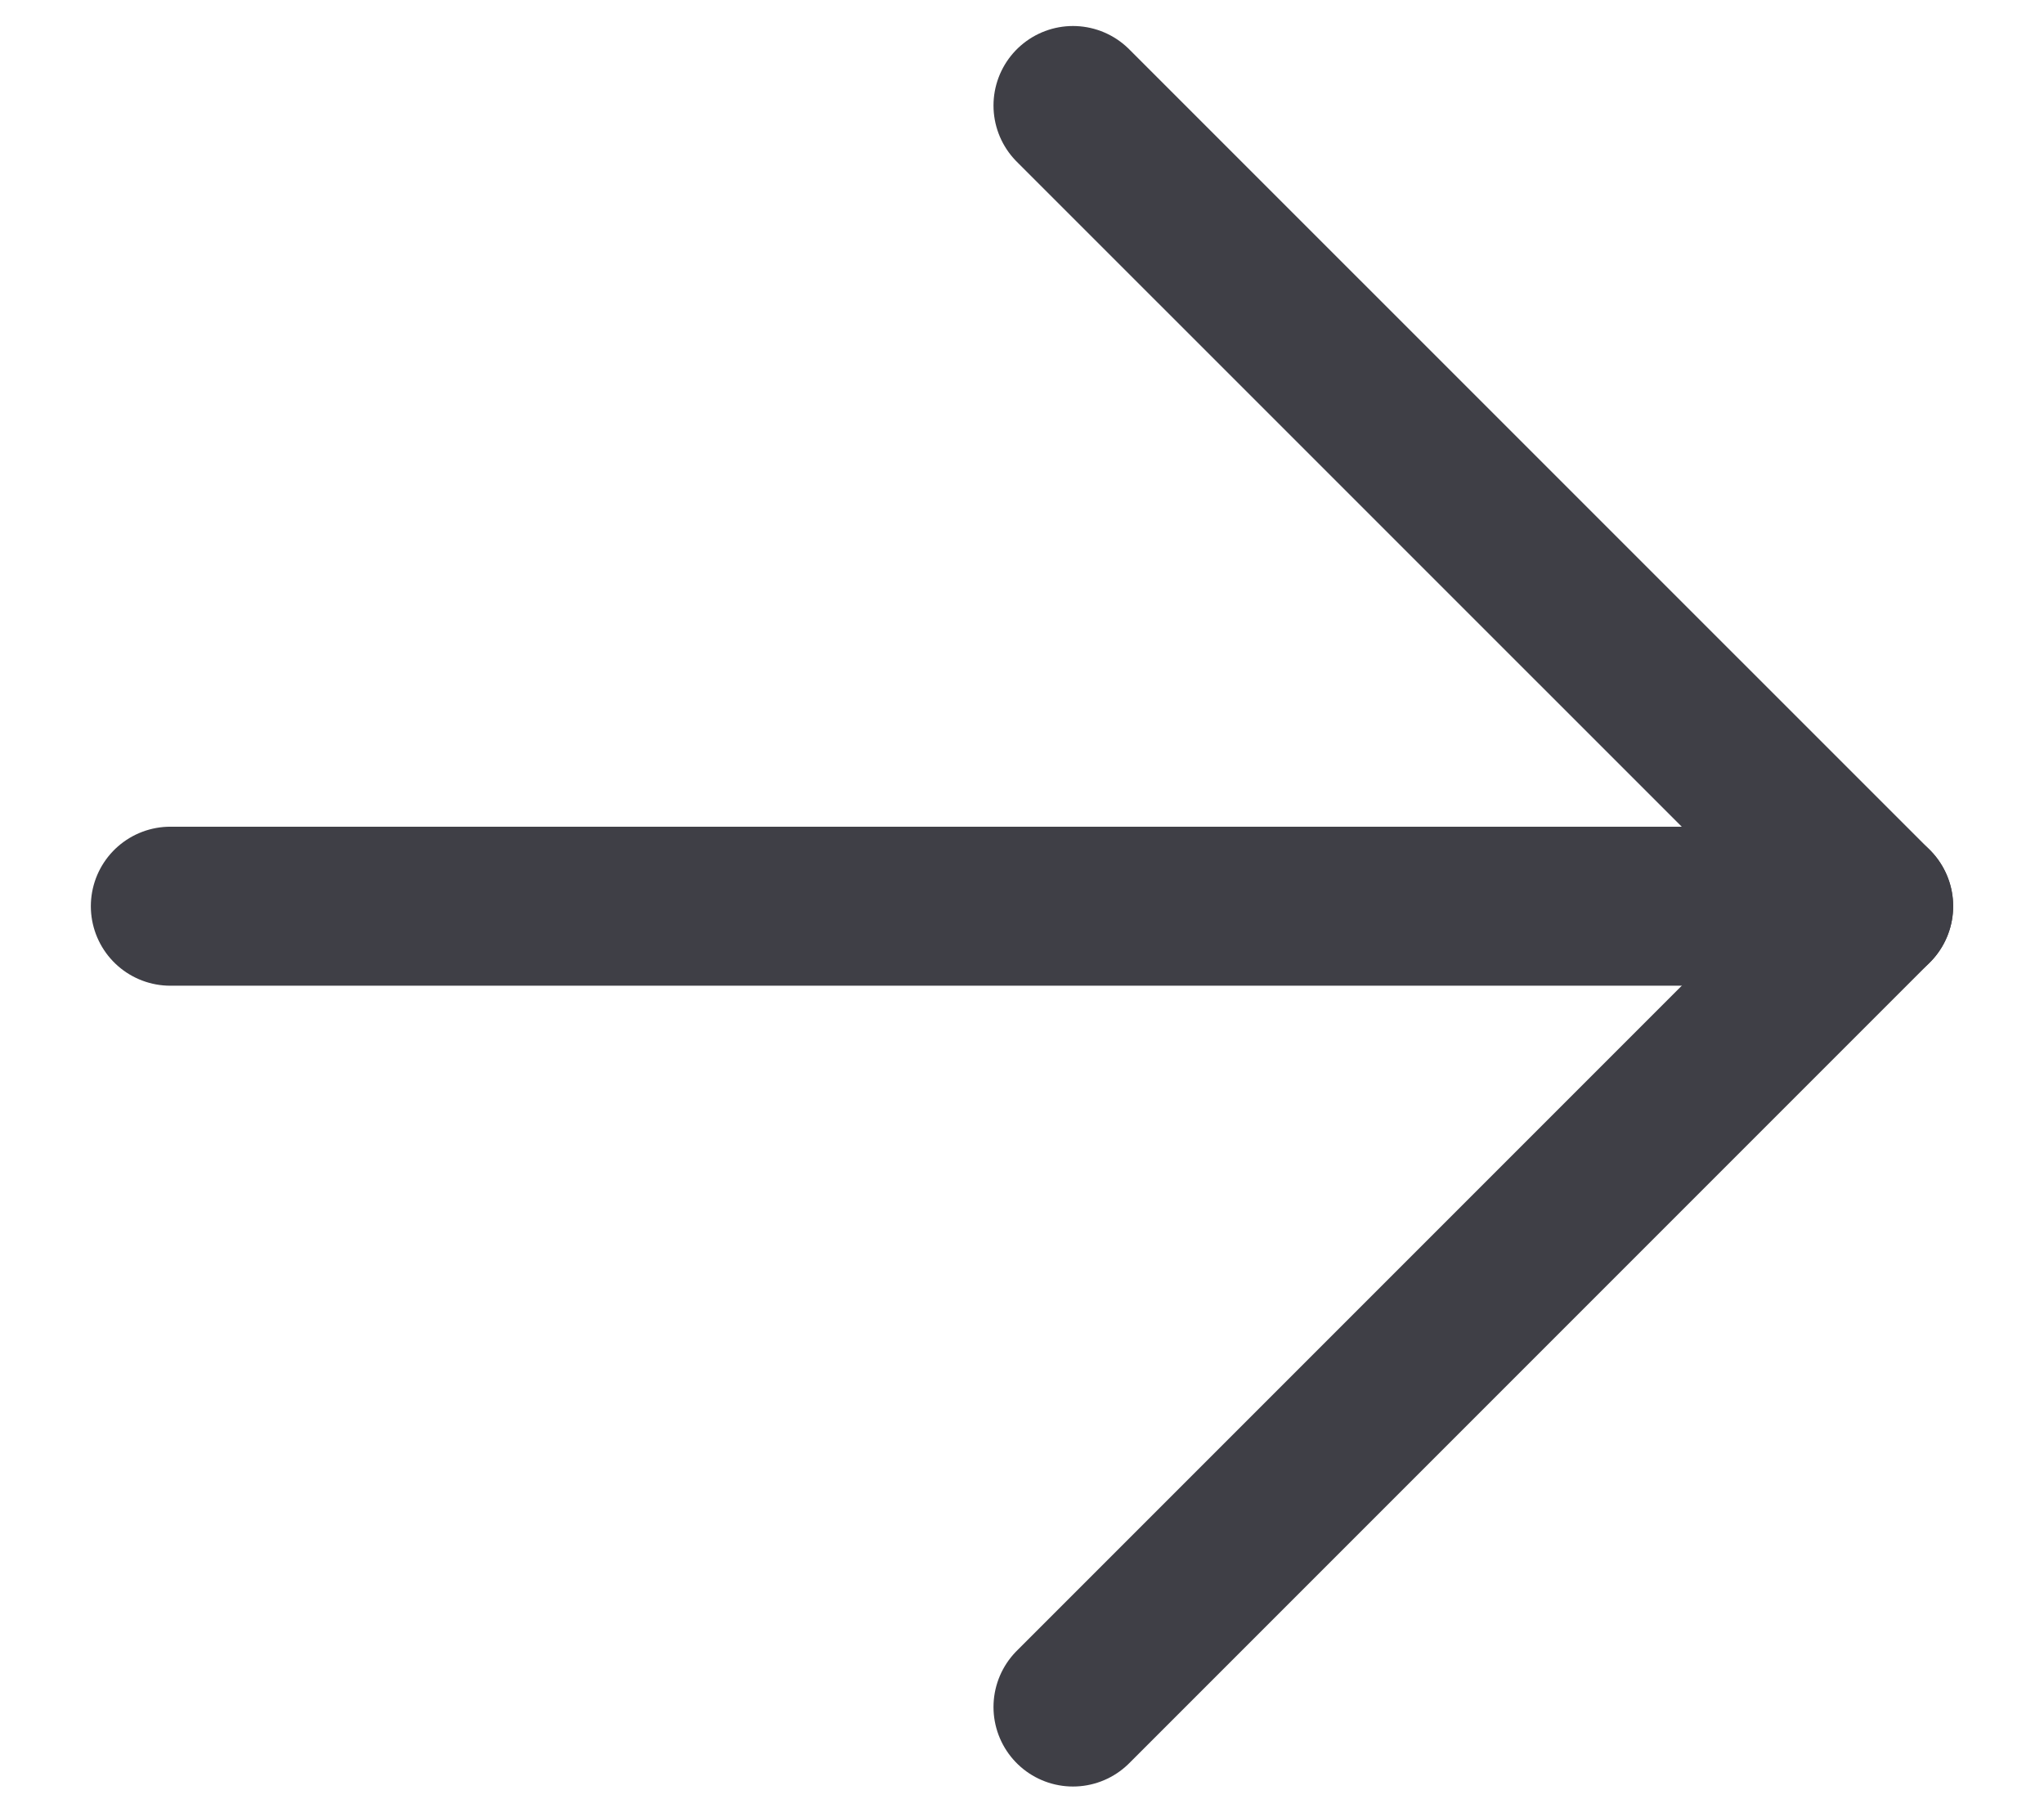 <svg width="18" height="16" viewBox="0 0 18 16" fill="none" xmlns="http://www.w3.org/2000/svg">
<path d="M9.449 0.929L16.5 7.979L9.449 15.03" stroke="#3F3F46" stroke-width="1.4" stroke-linecap="round" stroke-linejoin="round"/>
<path d="M16.5 7.979L1.5 7.979" stroke="#3F3F46" stroke-width="1.4" stroke-linecap="round" stroke-linejoin="round"/>
</svg>
